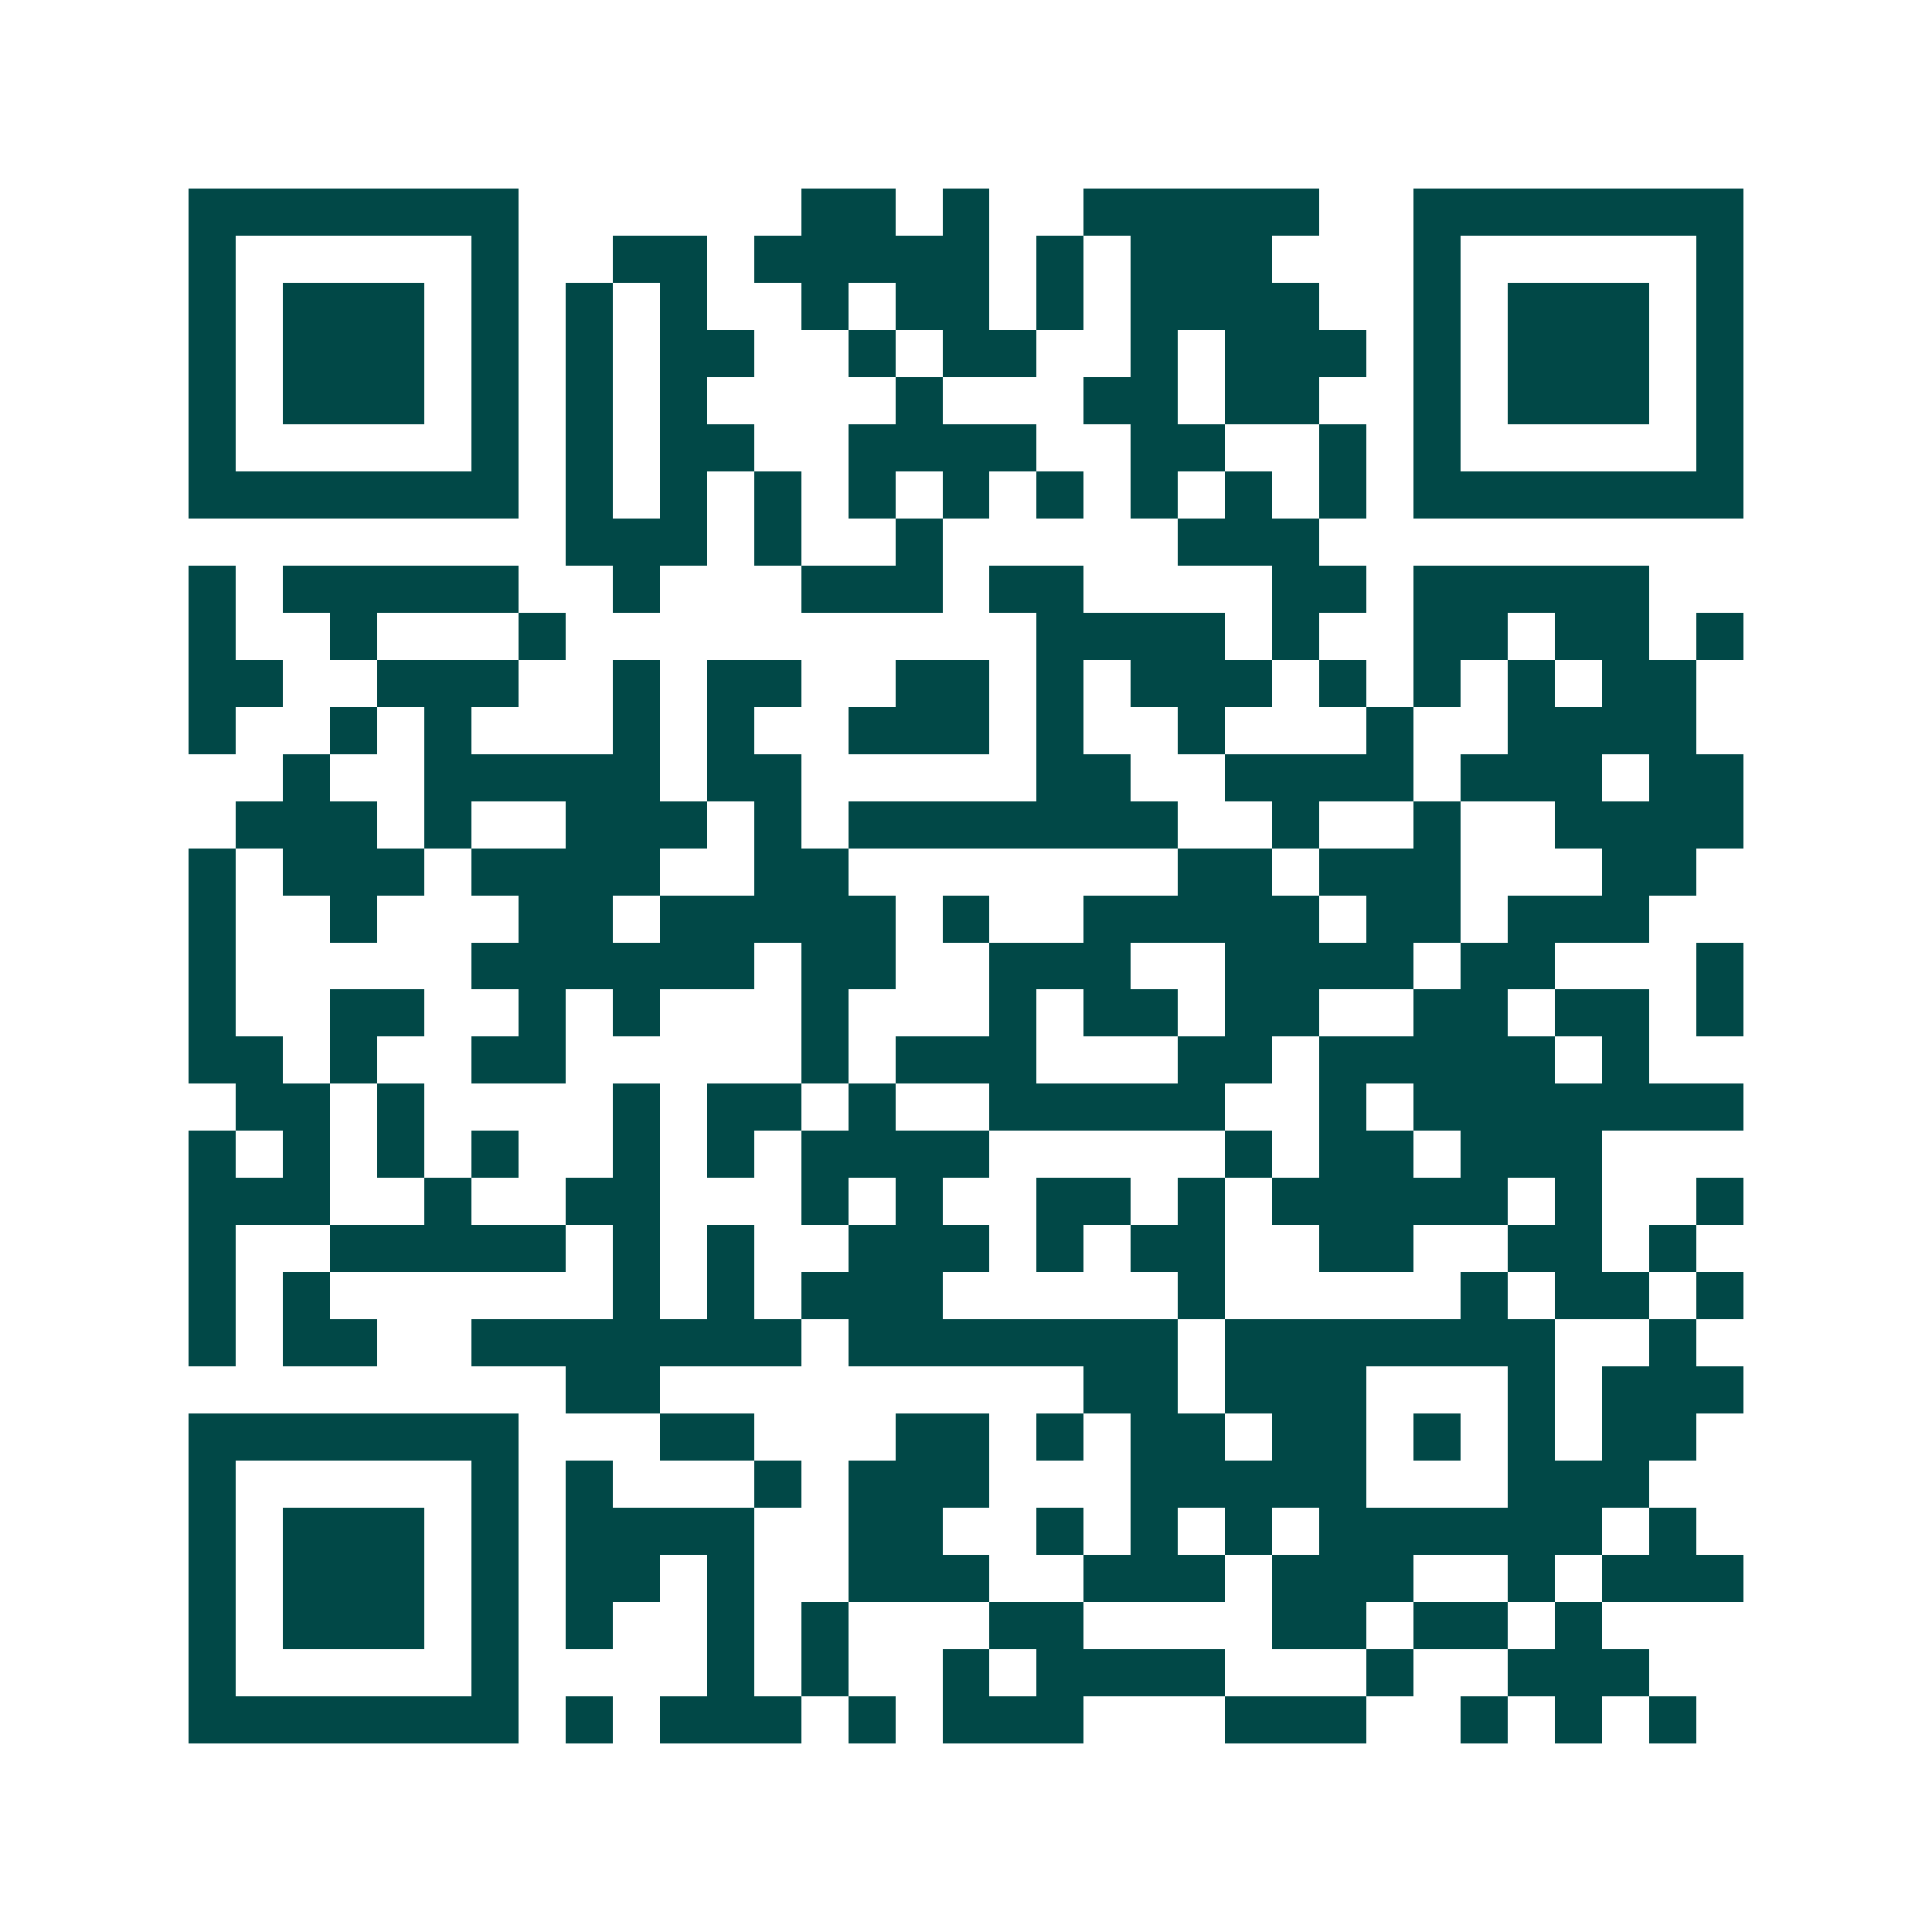 <svg xmlns="http://www.w3.org/2000/svg" width="200" height="200" viewBox="0 0 41 41" shape-rendering="crispEdges"><path fill="#ffffff" d="M0 0h41v41H0z"/><path stroke="#014847" d="M4 4.5h7m6 0h2m1 0h1m2 0h5m2 0h7M4 5.5h1m5 0h1m2 0h2m1 0h5m1 0h1m1 0h3m3 0h1m5 0h1M4 6.5h1m1 0h3m1 0h1m1 0h1m1 0h1m2 0h1m1 0h2m1 0h1m1 0h4m2 0h1m1 0h3m1 0h1M4 7.5h1m1 0h3m1 0h1m1 0h1m1 0h2m2 0h1m1 0h2m2 0h1m1 0h3m1 0h1m1 0h3m1 0h1M4 8.5h1m1 0h3m1 0h1m1 0h1m1 0h1m4 0h1m3 0h2m1 0h2m2 0h1m1 0h3m1 0h1M4 9.5h1m5 0h1m1 0h1m1 0h2m2 0h4m2 0h2m2 0h1m1 0h1m5 0h1M4 10.5h7m1 0h1m1 0h1m1 0h1m1 0h1m1 0h1m1 0h1m1 0h1m1 0h1m1 0h1m1 0h7M12 11.5h3m1 0h1m2 0h1m5 0h3M4 12.5h1m1 0h5m2 0h1m3 0h3m1 0h2m4 0h2m1 0h5M4 13.5h1m2 0h1m3 0h1m10 0h4m1 0h1m2 0h2m1 0h2m1 0h1M4 14.5h2m2 0h3m2 0h1m1 0h2m2 0h2m1 0h1m1 0h3m1 0h1m1 0h1m1 0h1m1 0h2M4 15.5h1m2 0h1m1 0h1m3 0h1m1 0h1m2 0h3m1 0h1m2 0h1m3 0h1m2 0h4M6 16.5h1m2 0h5m1 0h2m5 0h2m2 0h4m1 0h3m1 0h2M5 17.5h3m1 0h1m2 0h3m1 0h1m1 0h7m2 0h1m2 0h1m2 0h4M4 18.5h1m1 0h3m1 0h4m2 0h2m7 0h2m1 0h3m3 0h2M4 19.5h1m2 0h1m3 0h2m1 0h5m1 0h1m2 0h5m1 0h2m1 0h3M4 20.5h1m5 0h6m1 0h2m2 0h3m2 0h4m1 0h2m3 0h1M4 21.5h1m2 0h2m2 0h1m1 0h1m3 0h1m3 0h1m1 0h2m1 0h2m2 0h2m1 0h2m1 0h1M4 22.5h2m1 0h1m2 0h2m5 0h1m1 0h3m3 0h2m1 0h5m1 0h1M5 23.5h2m1 0h1m4 0h1m1 0h2m1 0h1m2 0h5m2 0h1m1 0h7M4 24.5h1m1 0h1m1 0h1m1 0h1m2 0h1m1 0h1m1 0h4m5 0h1m1 0h2m1 0h3M4 25.5h3m2 0h1m2 0h2m3 0h1m1 0h1m2 0h2m1 0h1m1 0h5m1 0h1m2 0h1M4 26.5h1m2 0h5m1 0h1m1 0h1m2 0h3m1 0h1m1 0h2m2 0h2m2 0h2m1 0h1M4 27.5h1m1 0h1m6 0h1m1 0h1m1 0h3m5 0h1m5 0h1m1 0h2m1 0h1M4 28.5h1m1 0h2m2 0h7m1 0h7m1 0h7m2 0h1M12 29.5h2m9 0h2m1 0h3m3 0h1m1 0h3M4 30.5h7m3 0h2m3 0h2m1 0h1m1 0h2m1 0h2m1 0h1m1 0h1m1 0h2M4 31.5h1m5 0h1m1 0h1m3 0h1m1 0h3m3 0h5m3 0h3M4 32.5h1m1 0h3m1 0h1m1 0h4m2 0h2m2 0h1m1 0h1m1 0h1m1 0h6m1 0h1M4 33.5h1m1 0h3m1 0h1m1 0h2m1 0h1m2 0h3m2 0h3m1 0h3m2 0h1m1 0h3M4 34.5h1m1 0h3m1 0h1m1 0h1m2 0h1m1 0h1m3 0h2m4 0h2m1 0h2m1 0h1M4 35.5h1m5 0h1m4 0h1m1 0h1m2 0h1m1 0h4m3 0h1m2 0h3M4 36.5h7m1 0h1m1 0h3m1 0h1m1 0h3m3 0h3m2 0h1m1 0h1m1 0h1"/></svg>
